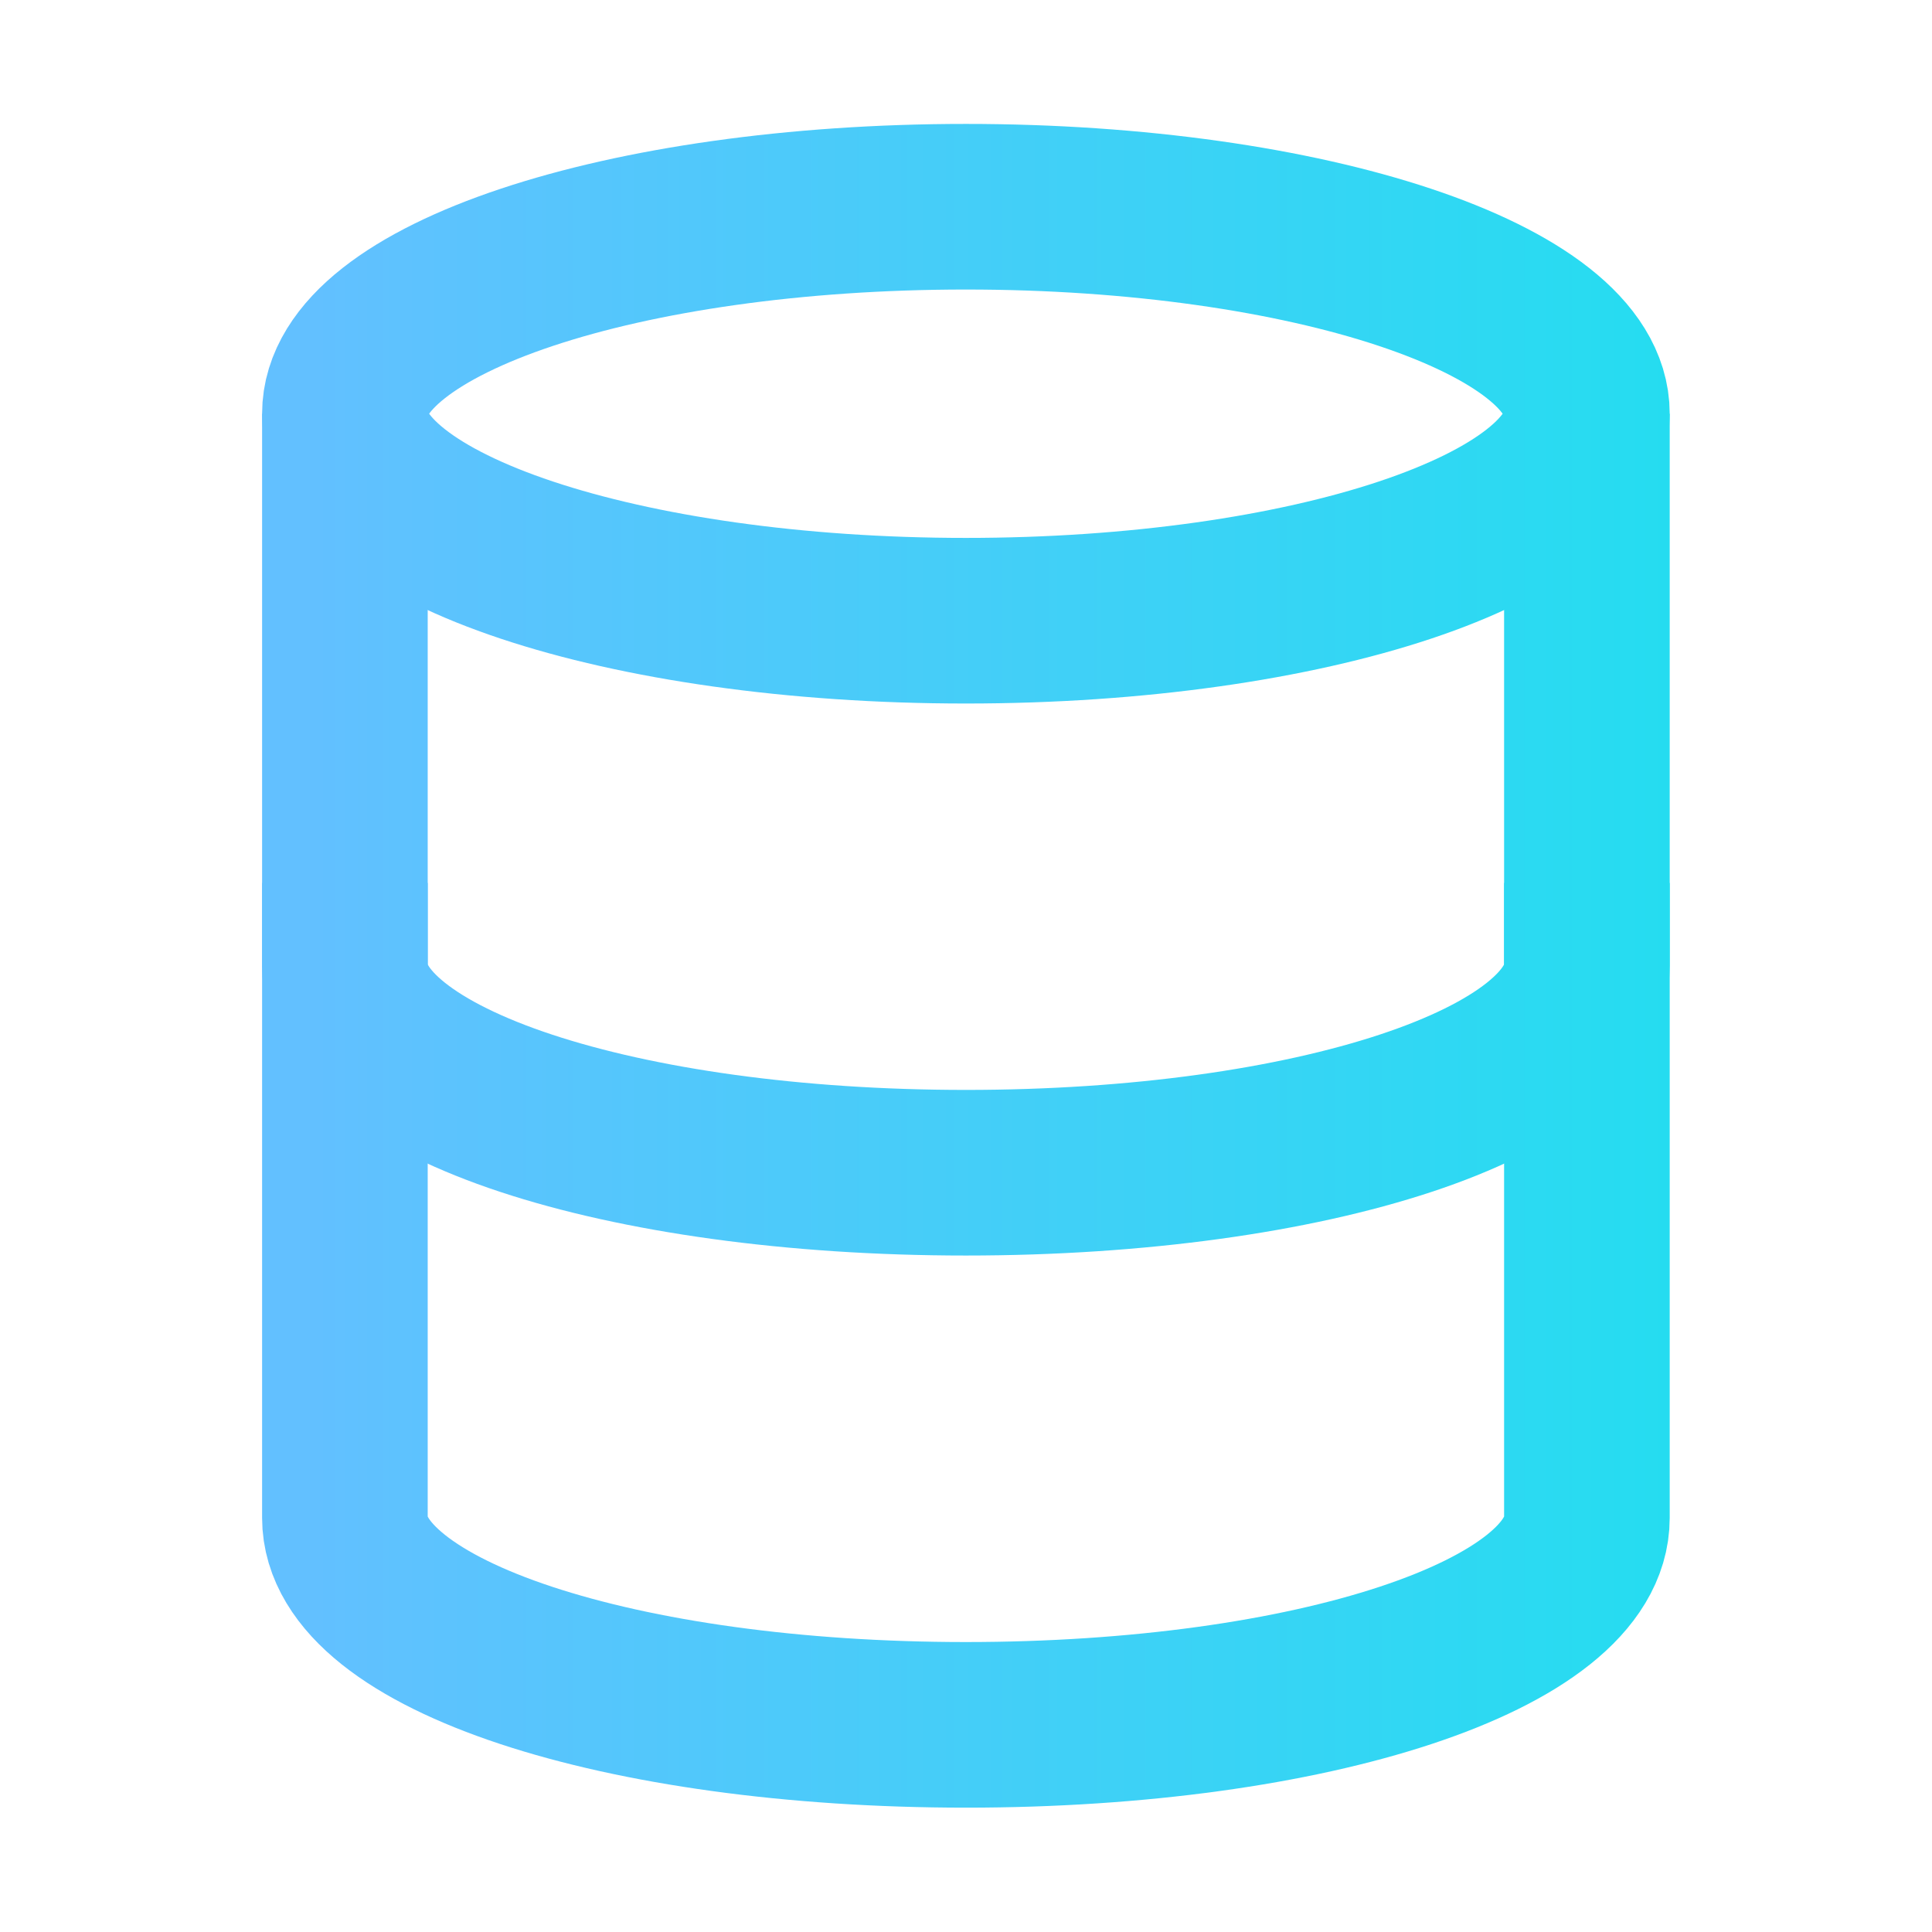 <?xml version="1.0" encoding="utf-8"?>
<svg xmlns="http://www.w3.org/2000/svg" fill="none" height="100%" overflow="visible" preserveAspectRatio="none" style="display: block;" viewBox="0 0 50 50" width="100%">
<g id="Database">
<path d="M8.926 10.711V39.282C8.926 42.318 16.069 44.639 24.997 44.639C33.926 44.639 41.069 42.318 41.069 39.282V10.711" id="Vector" stroke="url(#paint0_linear_0_105835)" stroke-miterlimit="10" stroke-width="4.286"/>
<path d="M24.997 16.064C33.873 16.064 41.069 13.665 41.069 10.707C41.069 7.748 33.873 5.35 24.997 5.35C16.121 5.35 8.926 7.748 8.926 10.707C8.926 13.665 16.121 16.064 24.997 16.064Z" id="Vector_2" stroke="url(#paint1_linear_0_105835)" stroke-linecap="square" stroke-miterlimit="10" stroke-width="4.286"/>
<path d="M41.069 24.993C41.069 28.029 33.926 30.35 24.997 30.35C16.069 30.35 8.926 28.029 8.926 24.993" id="Vector_3" stroke="url(#paint2_linear_0_105835)" stroke-linecap="square" stroke-miterlimit="10" stroke-width="4.286"/>
</g>
<defs>
<linearGradient gradientUnits="userSpaceOnUse" id="paint0_linear_0_105835" x1="8.066" x2="43.77" y1="34.998" y2="34.998">
<stop stop-color="#62C0FF"/>
<stop offset="1" stop-color="#24DDF0"/>
</linearGradient>
<linearGradient gradientUnits="userSpaceOnUse" id="paint1_linear_0_105835" x1="8.066" x2="43.77" y1="13.019" y2="13.019">
<stop stop-color="#62C0FF"/>
<stop offset="1" stop-color="#24DDF0"/>
</linearGradient>
<linearGradient gradientUnits="userSpaceOnUse" id="paint2_linear_0_105835" x1="8.066" x2="43.77" y1="28.828" y2="28.828">
<stop stop-color="#62C0FF"/>
<stop offset="1" stop-color="#24DDF0"/>
</linearGradient>
</defs>
</svg>